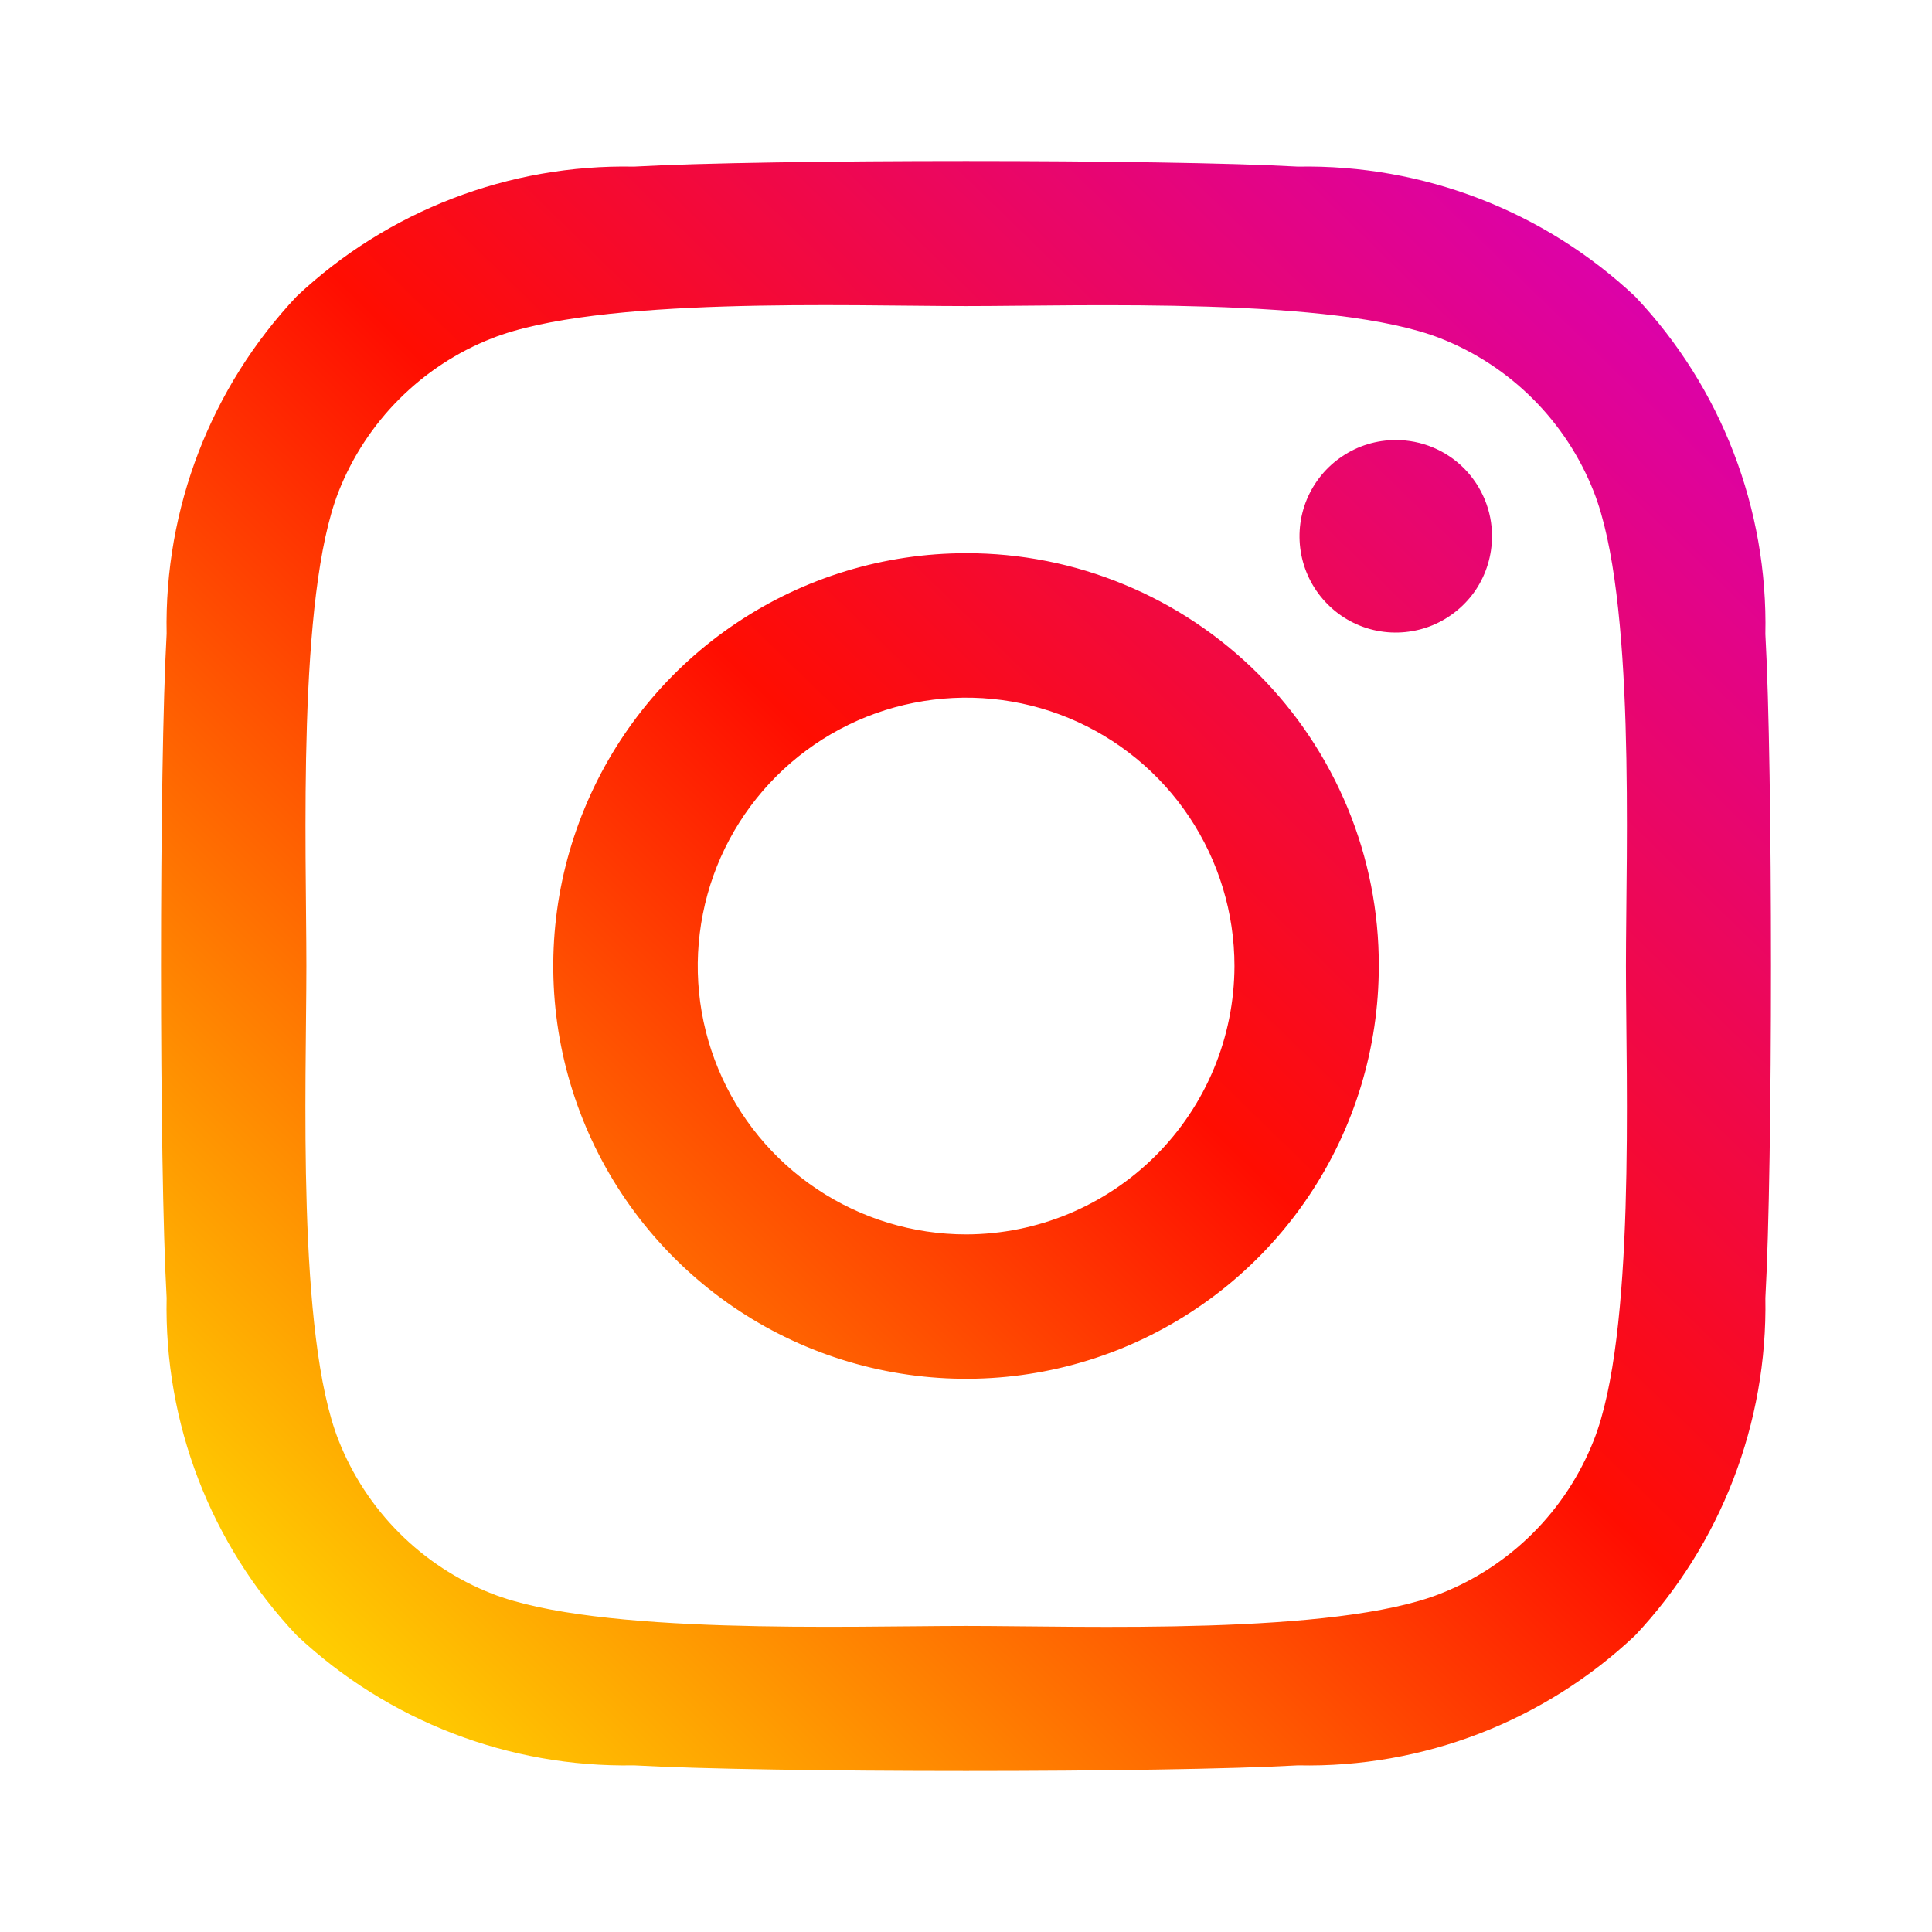 <svg width="24" height="24" viewBox="0 0 24 24" fill="none" xmlns="http://www.w3.org/2000/svg">
<path d="M12.002 6.872C10.988 6.872 9.996 7.172 9.153 7.736C8.309 8.299 7.652 9.1 7.264 10.037C6.875 10.974 6.774 12.005 6.971 12.999C7.169 13.994 7.657 14.908 8.374 15.625C9.091 16.343 10.005 16.831 11 17.029C11.995 17.227 13.026 17.126 13.963 16.738C14.9 16.349 15.701 15.692 16.264 14.849C16.828 14.006 17.128 13.014 17.128 12C17.13 11.326 16.998 10.659 16.741 10.037C16.483 9.414 16.106 8.848 15.63 8.372C15.153 7.896 14.588 7.518 13.965 7.261C13.343 7.003 12.676 6.871 12.002 6.872ZM12.002 15.334C11.343 15.334 10.698 15.138 10.15 14.772C9.602 14.406 9.174 13.885 8.922 13.276C8.669 12.667 8.603 11.997 8.732 11.35C8.86 10.703 9.178 10.109 9.644 9.643C10.11 9.177 10.704 8.859 11.351 8.731C11.998 8.602 12.668 8.668 13.277 8.92C13.886 9.172 14.407 9.6 14.773 10.148C15.139 10.696 15.335 11.341 15.335 12C15.333 12.883 14.982 13.73 14.357 14.355C13.732 14.98 12.886 15.332 12.002 15.334ZM18.534 6.662C18.534 6.899 18.464 7.13 18.333 7.327C18.201 7.523 18.014 7.676 17.796 7.767C17.577 7.857 17.337 7.881 17.105 7.835C16.873 7.789 16.66 7.675 16.493 7.507C16.326 7.34 16.212 7.127 16.166 6.895C16.12 6.663 16.143 6.423 16.234 6.204C16.325 5.986 16.478 5.799 16.675 5.668C16.871 5.536 17.103 5.466 17.339 5.467C17.496 5.466 17.652 5.497 17.797 5.557C17.942 5.617 18.074 5.705 18.185 5.816C18.296 5.928 18.384 6.06 18.444 6.205C18.504 6.35 18.535 6.506 18.534 6.663V6.662ZM21.93 7.877C21.963 6.322 21.383 4.816 20.315 3.686C19.183 2.621 17.679 2.041 16.125 2.07C14.474 1.977 9.526 1.977 7.875 2.07C6.322 2.039 4.818 2.617 3.686 3.681C2.619 4.813 2.039 6.317 2.07 7.872C1.977 9.524 1.977 14.473 2.07 16.123C2.037 17.678 2.617 19.184 3.685 20.314C4.818 21.378 6.321 21.958 7.875 21.93C9.526 22.023 14.474 22.023 16.125 21.93C17.679 21.963 19.184 21.382 20.314 20.314C21.378 19.182 21.958 17.679 21.93 16.125C22.023 14.472 22.023 9.528 21.93 7.877ZM19.797 17.895C19.627 18.325 19.371 18.716 19.044 19.043C18.717 19.37 18.326 19.627 17.896 19.796C16.58 20.318 13.457 20.198 12.002 20.198C10.547 20.198 7.42 20.313 6.108 19.796C5.678 19.627 5.287 19.37 4.96 19.043C4.633 18.716 4.377 18.325 4.207 17.895C3.685 16.578 3.806 13.454 3.806 12C3.806 10.546 3.69 7.417 4.207 6.105C4.377 5.675 4.633 5.284 4.96 4.957C5.287 4.63 5.678 4.373 6.108 4.204C7.424 3.682 10.547 3.802 12.002 3.802C13.457 3.802 16.584 3.687 17.896 4.204C18.326 4.373 18.717 4.63 19.044 4.957C19.371 5.284 19.627 5.675 19.797 6.105C20.319 7.422 20.198 10.546 20.198 12C20.198 13.454 20.319 16.584 19.797 17.895Z" fill="url(#paint0_linear)"/>
<defs>
<linearGradient id="paint0_linear" x1="20.5" y1="3" x2="3.5" y2="20.5" gradientUnits="userSpaceOnUse">
<stop stop-color="#DA01B2"/>
<stop offset="0.479" stop-color="#FF0D01"/>
<stop offset="1" stop-color="#FFD201"/>
</linearGradient>
</defs>
</svg>
